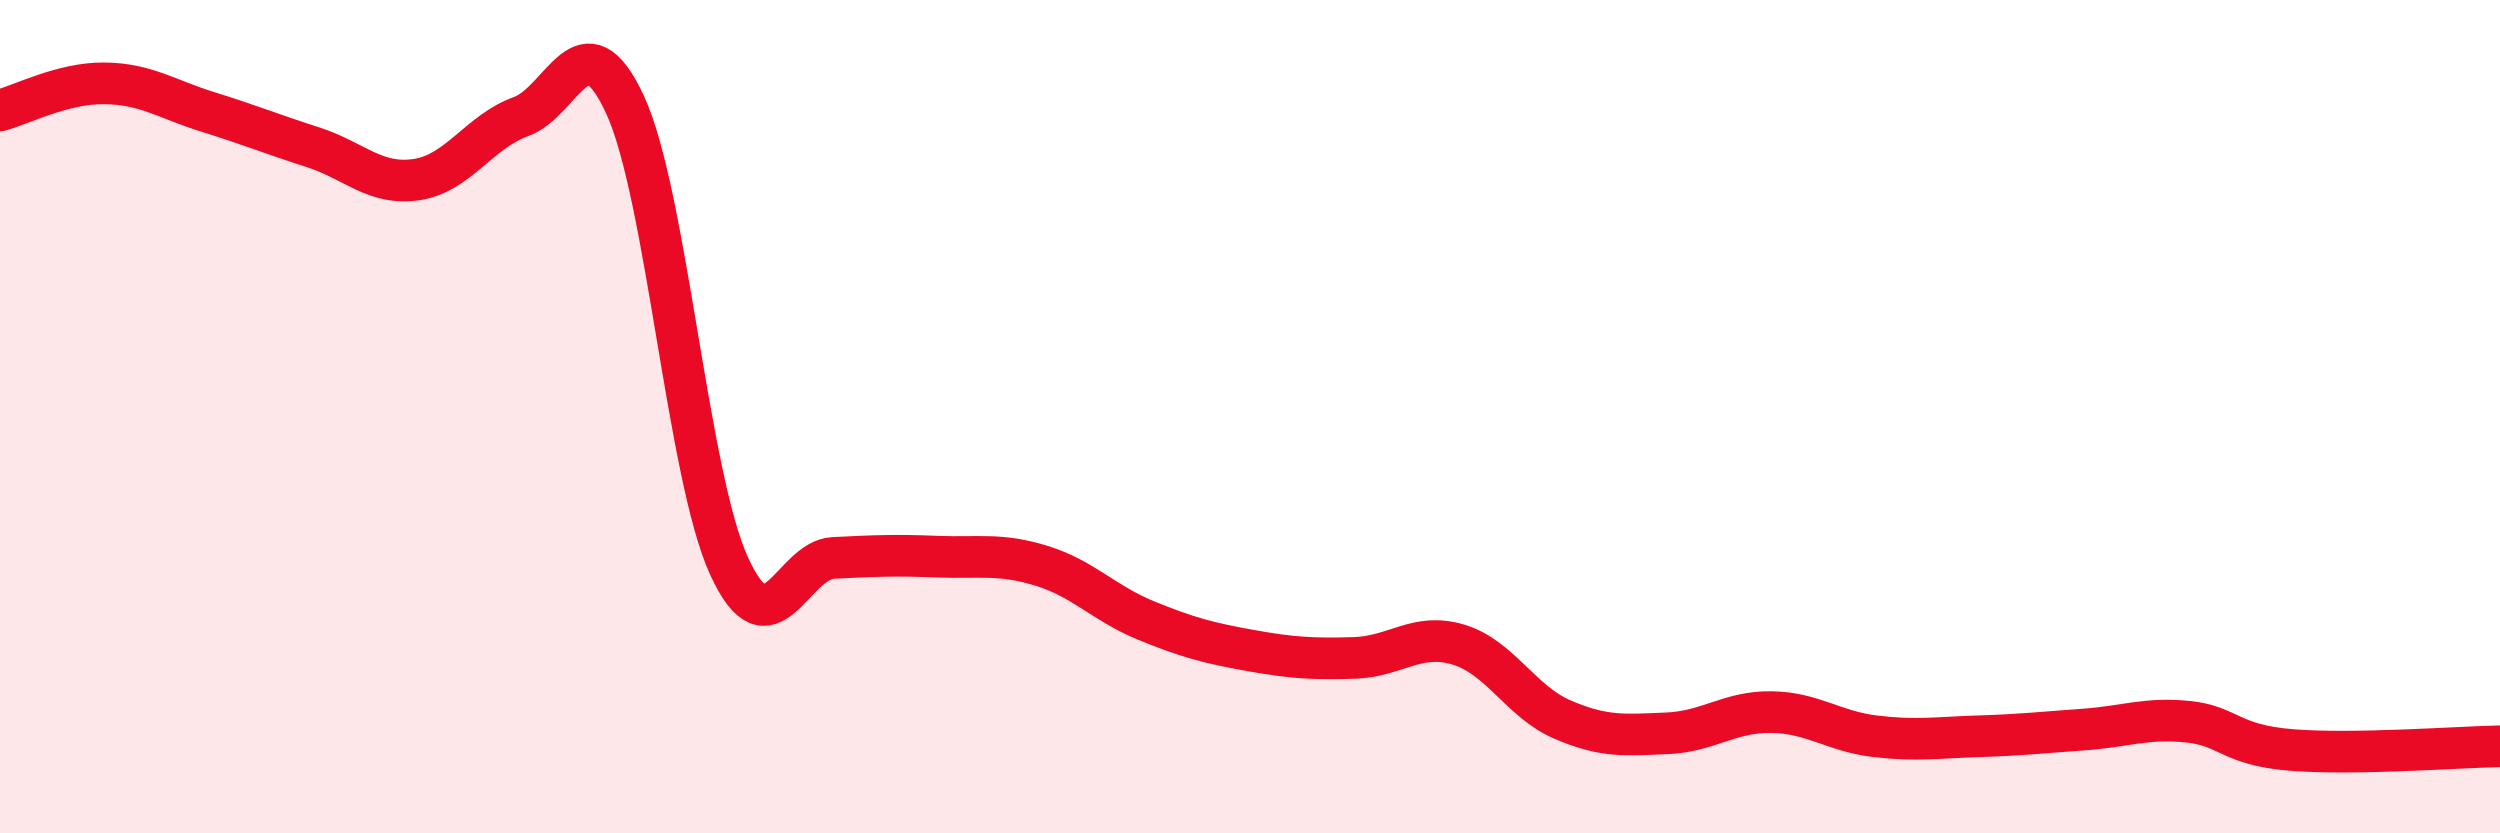 
    <svg width="60" height="20" viewBox="0 0 60 20" xmlns="http://www.w3.org/2000/svg">
      <path
        d="M 0,2.65 C 0.5,2.52 1.5,1.99 2.5,2 C 3.5,2.01 4,2.38 5,2.69 C 6,3 6.5,3.21 7.5,3.53 C 8.5,3.85 9,4.46 10,4.31 C 11,4.16 11.5,3.16 12.5,2.8 C 13.5,2.44 14,0.35 15,2.51 C 16,4.67 16.5,11.41 17.5,13.59 C 18.5,15.77 19,13.44 20,13.39 C 21,13.34 21.5,13.32 22.5,13.36 C 23.5,13.4 24,13.27 25,13.58 C 26,13.89 26.5,14.48 27.5,14.89 C 28.5,15.3 29,15.43 30,15.61 C 31,15.79 31.5,15.82 32.5,15.79 C 33.5,15.76 34,15.17 35,15.47 C 36,15.77 36.5,16.84 37.5,17.27 C 38.5,17.7 39,17.64 40,17.6 C 41,17.56 41.5,17.08 42.5,17.09 C 43.5,17.1 44,17.55 45,17.67 C 46,17.79 46.5,17.7 47.5,17.67 C 48.5,17.64 49,17.58 50,17.51 C 51,17.44 51.5,17.22 52.5,17.32 C 53.5,17.42 53.5,17.88 55,18 C 56.5,18.12 59,17.93 60,17.91L60 20L0 20Z"
        fill="#EB0A25"
        opacity="0.1"
        stroke-linecap="round"
        stroke-linejoin="round"
      />
      <path
        d="M 0,2.65 C 0.5,2.52 1.5,1.99 2.5,2 C 3.5,2.01 4,2.38 5,2.69 C 6,3 6.5,3.21 7.5,3.53 C 8.5,3.85 9,4.46 10,4.31 C 11,4.16 11.5,3.16 12.5,2.8 C 13.5,2.44 14,0.35 15,2.51 C 16,4.67 16.5,11.41 17.5,13.59 C 18.5,15.77 19,13.44 20,13.39 C 21,13.34 21.5,13.32 22.5,13.36 C 23.5,13.4 24,13.27 25,13.58 C 26,13.89 26.5,14.48 27.5,14.89 C 28.5,15.3 29,15.43 30,15.61 C 31,15.79 31.5,15.82 32.5,15.79 C 33.5,15.76 34,15.17 35,15.47 C 36,15.77 36.5,16.84 37.5,17.27 C 38.5,17.7 39,17.64 40,17.6 C 41,17.56 41.5,17.08 42.5,17.09 C 43.5,17.1 44,17.55 45,17.67 C 46,17.79 46.5,17.7 47.5,17.67 C 48.5,17.64 49,17.58 50,17.51 C 51,17.44 51.5,17.22 52.5,17.32 C 53.5,17.42 53.5,17.88 55,18 C 56.5,18.12 59,17.93 60,17.91"
        stroke="#EB0A25"
        stroke-width="1"
        fill="none"
        stroke-linecap="round"
        stroke-linejoin="round"
      />
    </svg>
  